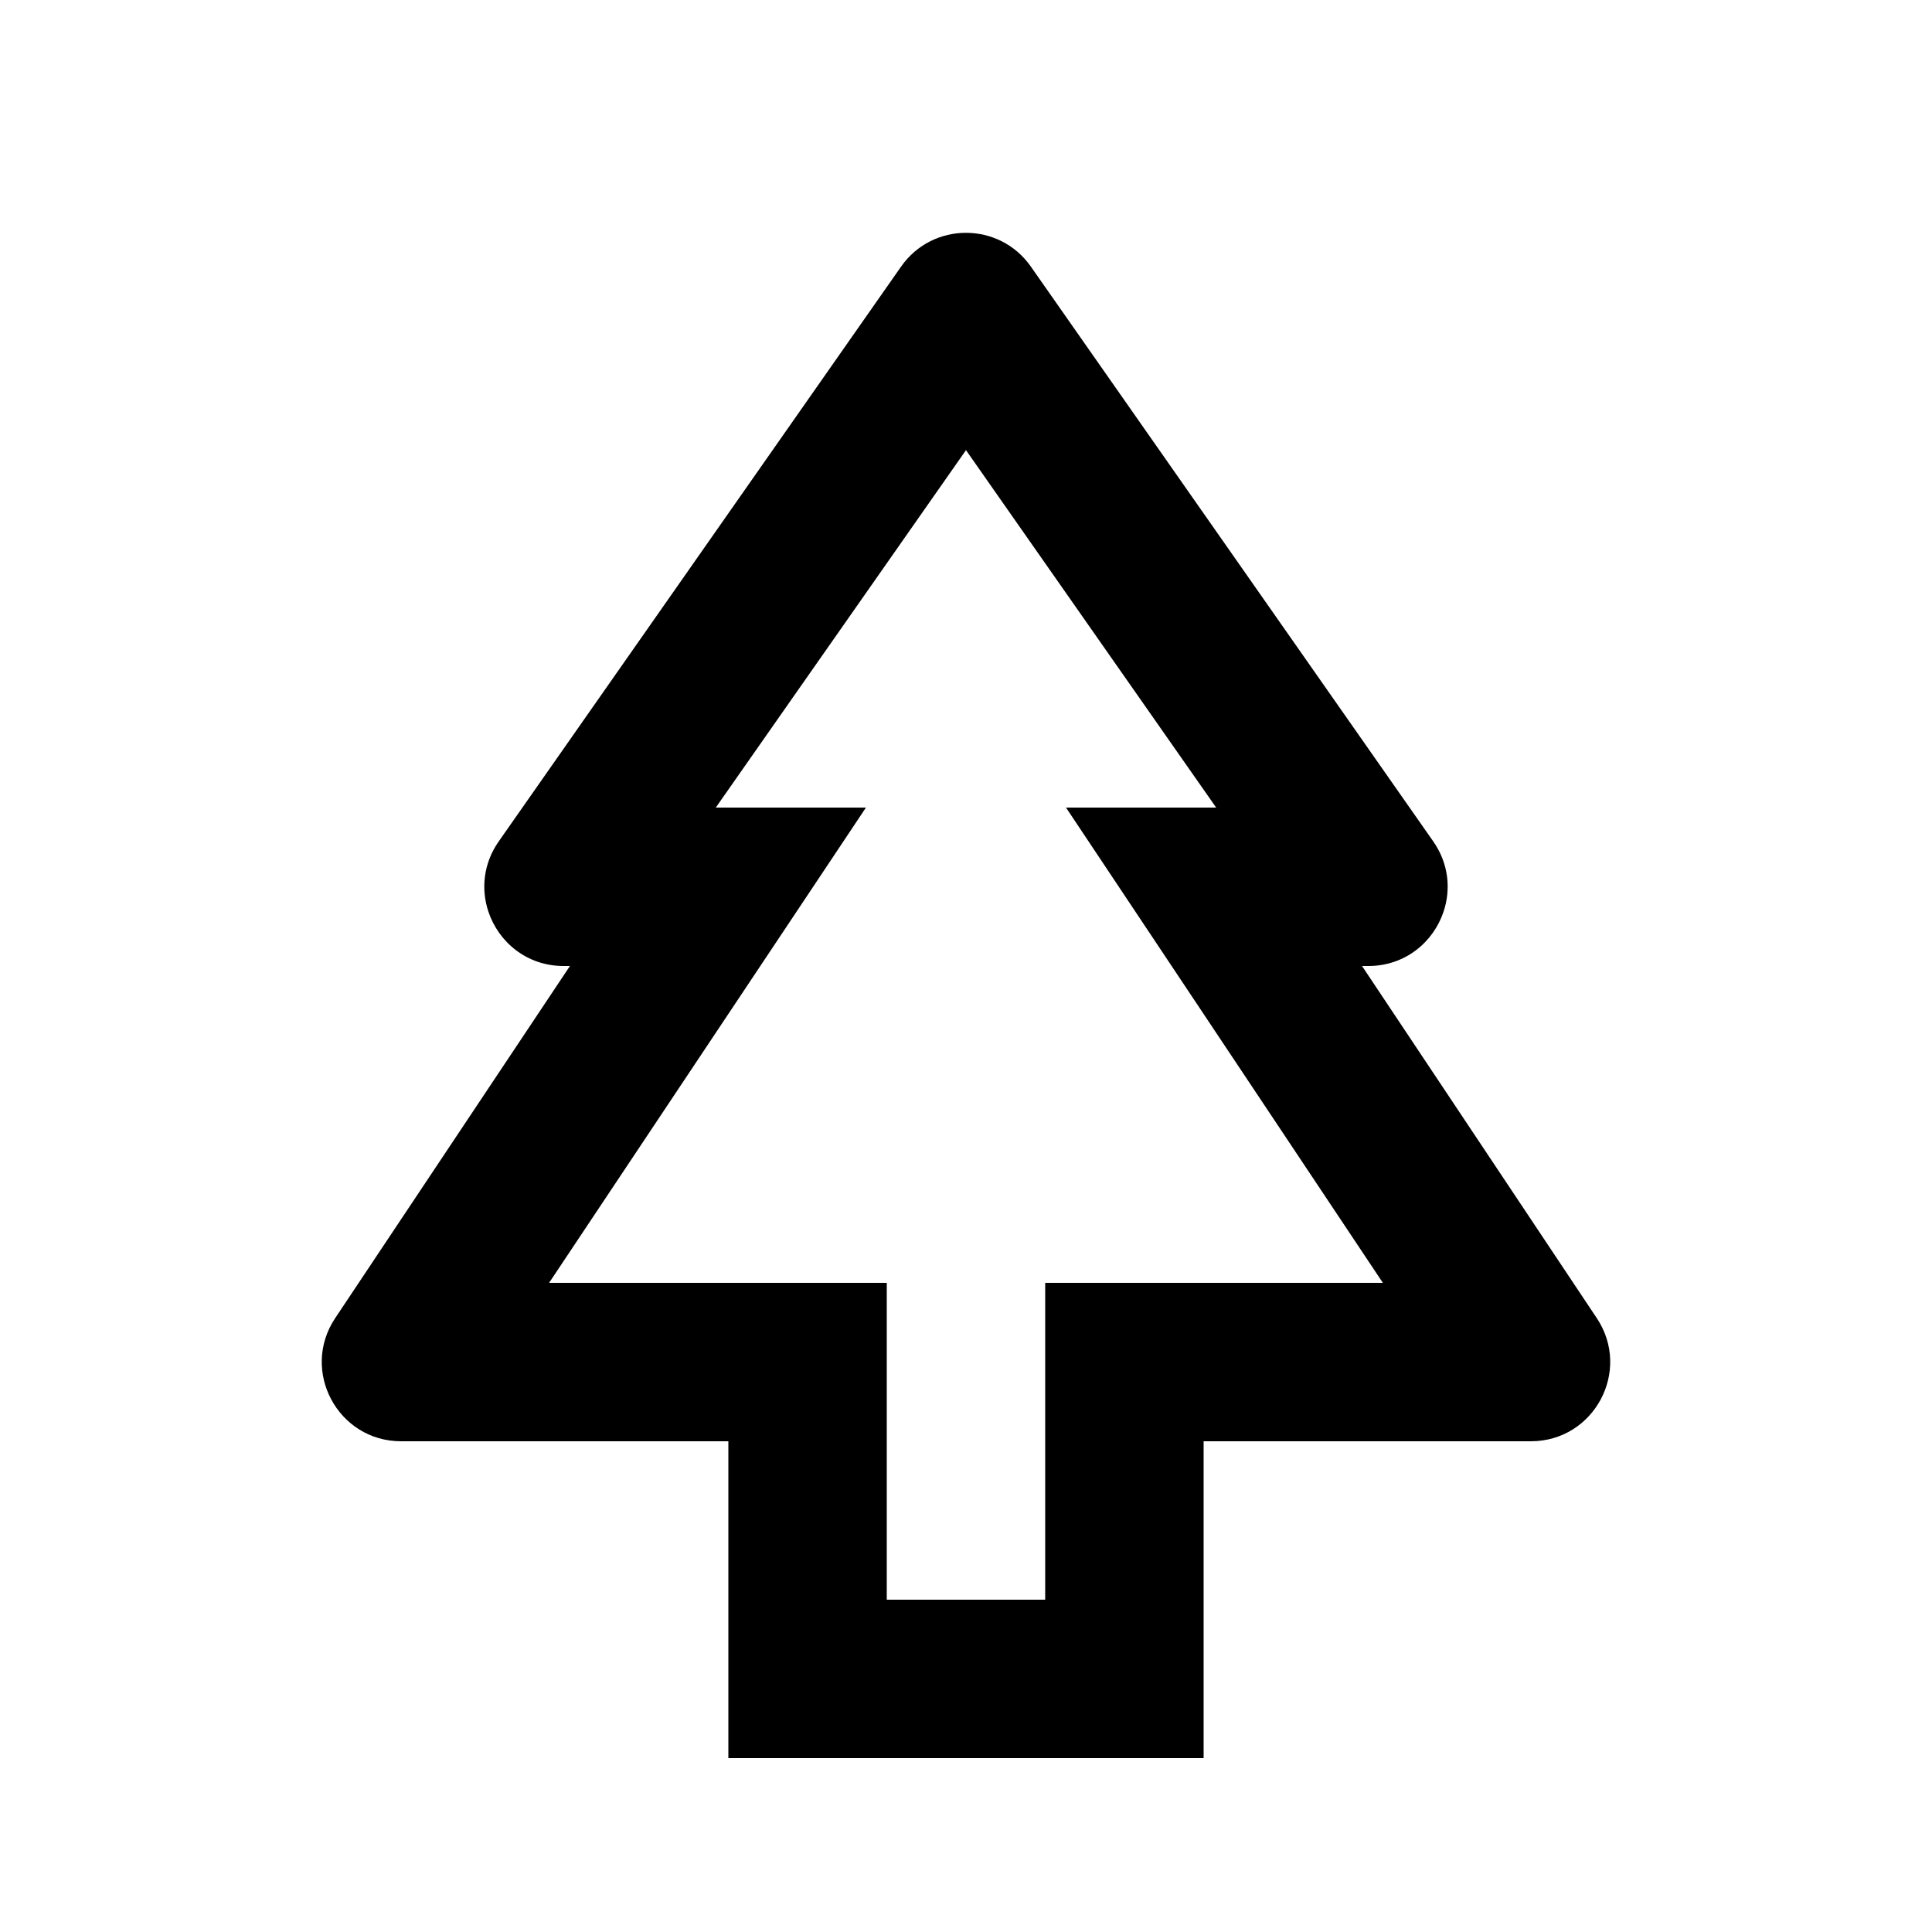 <?xml version="1.0" encoding="UTF-8"?>
<!-- Uploaded to: ICON Repo, www.iconrepo.com, Generator: ICON Repo Mixer Tools -->
<svg fill="#000000" width="800px" height="800px" version="1.1" viewBox="144 144 512 512" xmlns="http://www.w3.org/2000/svg">
 <path d="m466.3 358.02-66.305-94.727-66.309 94.727h39.793l-83.965 125.95h89.488v83.969h41.984v-83.969h89.488l-83.969-125.95zm-3.328 251.9h-125.95v-83.969h-86.73c-16.766 0-26.766-18.684-17.465-32.633l62.211-93.316h-1.668c-9.789 0-17.246-6.356-19.938-14.402-1.977-5.914-1.383-12.738 2.742-18.629l106.62-152.32c8.359-11.938 26.039-11.938 34.395 0l106.63 152.32c4.121 5.891 4.715 12.715 2.738 18.629-2.691 8.047-10.145 14.402-19.938 14.402h-1.668l62.211 93.316c9.301 13.949-0.699 32.633-17.465 32.633h-86.727z" fill-rule="evenodd"/>
</svg>
